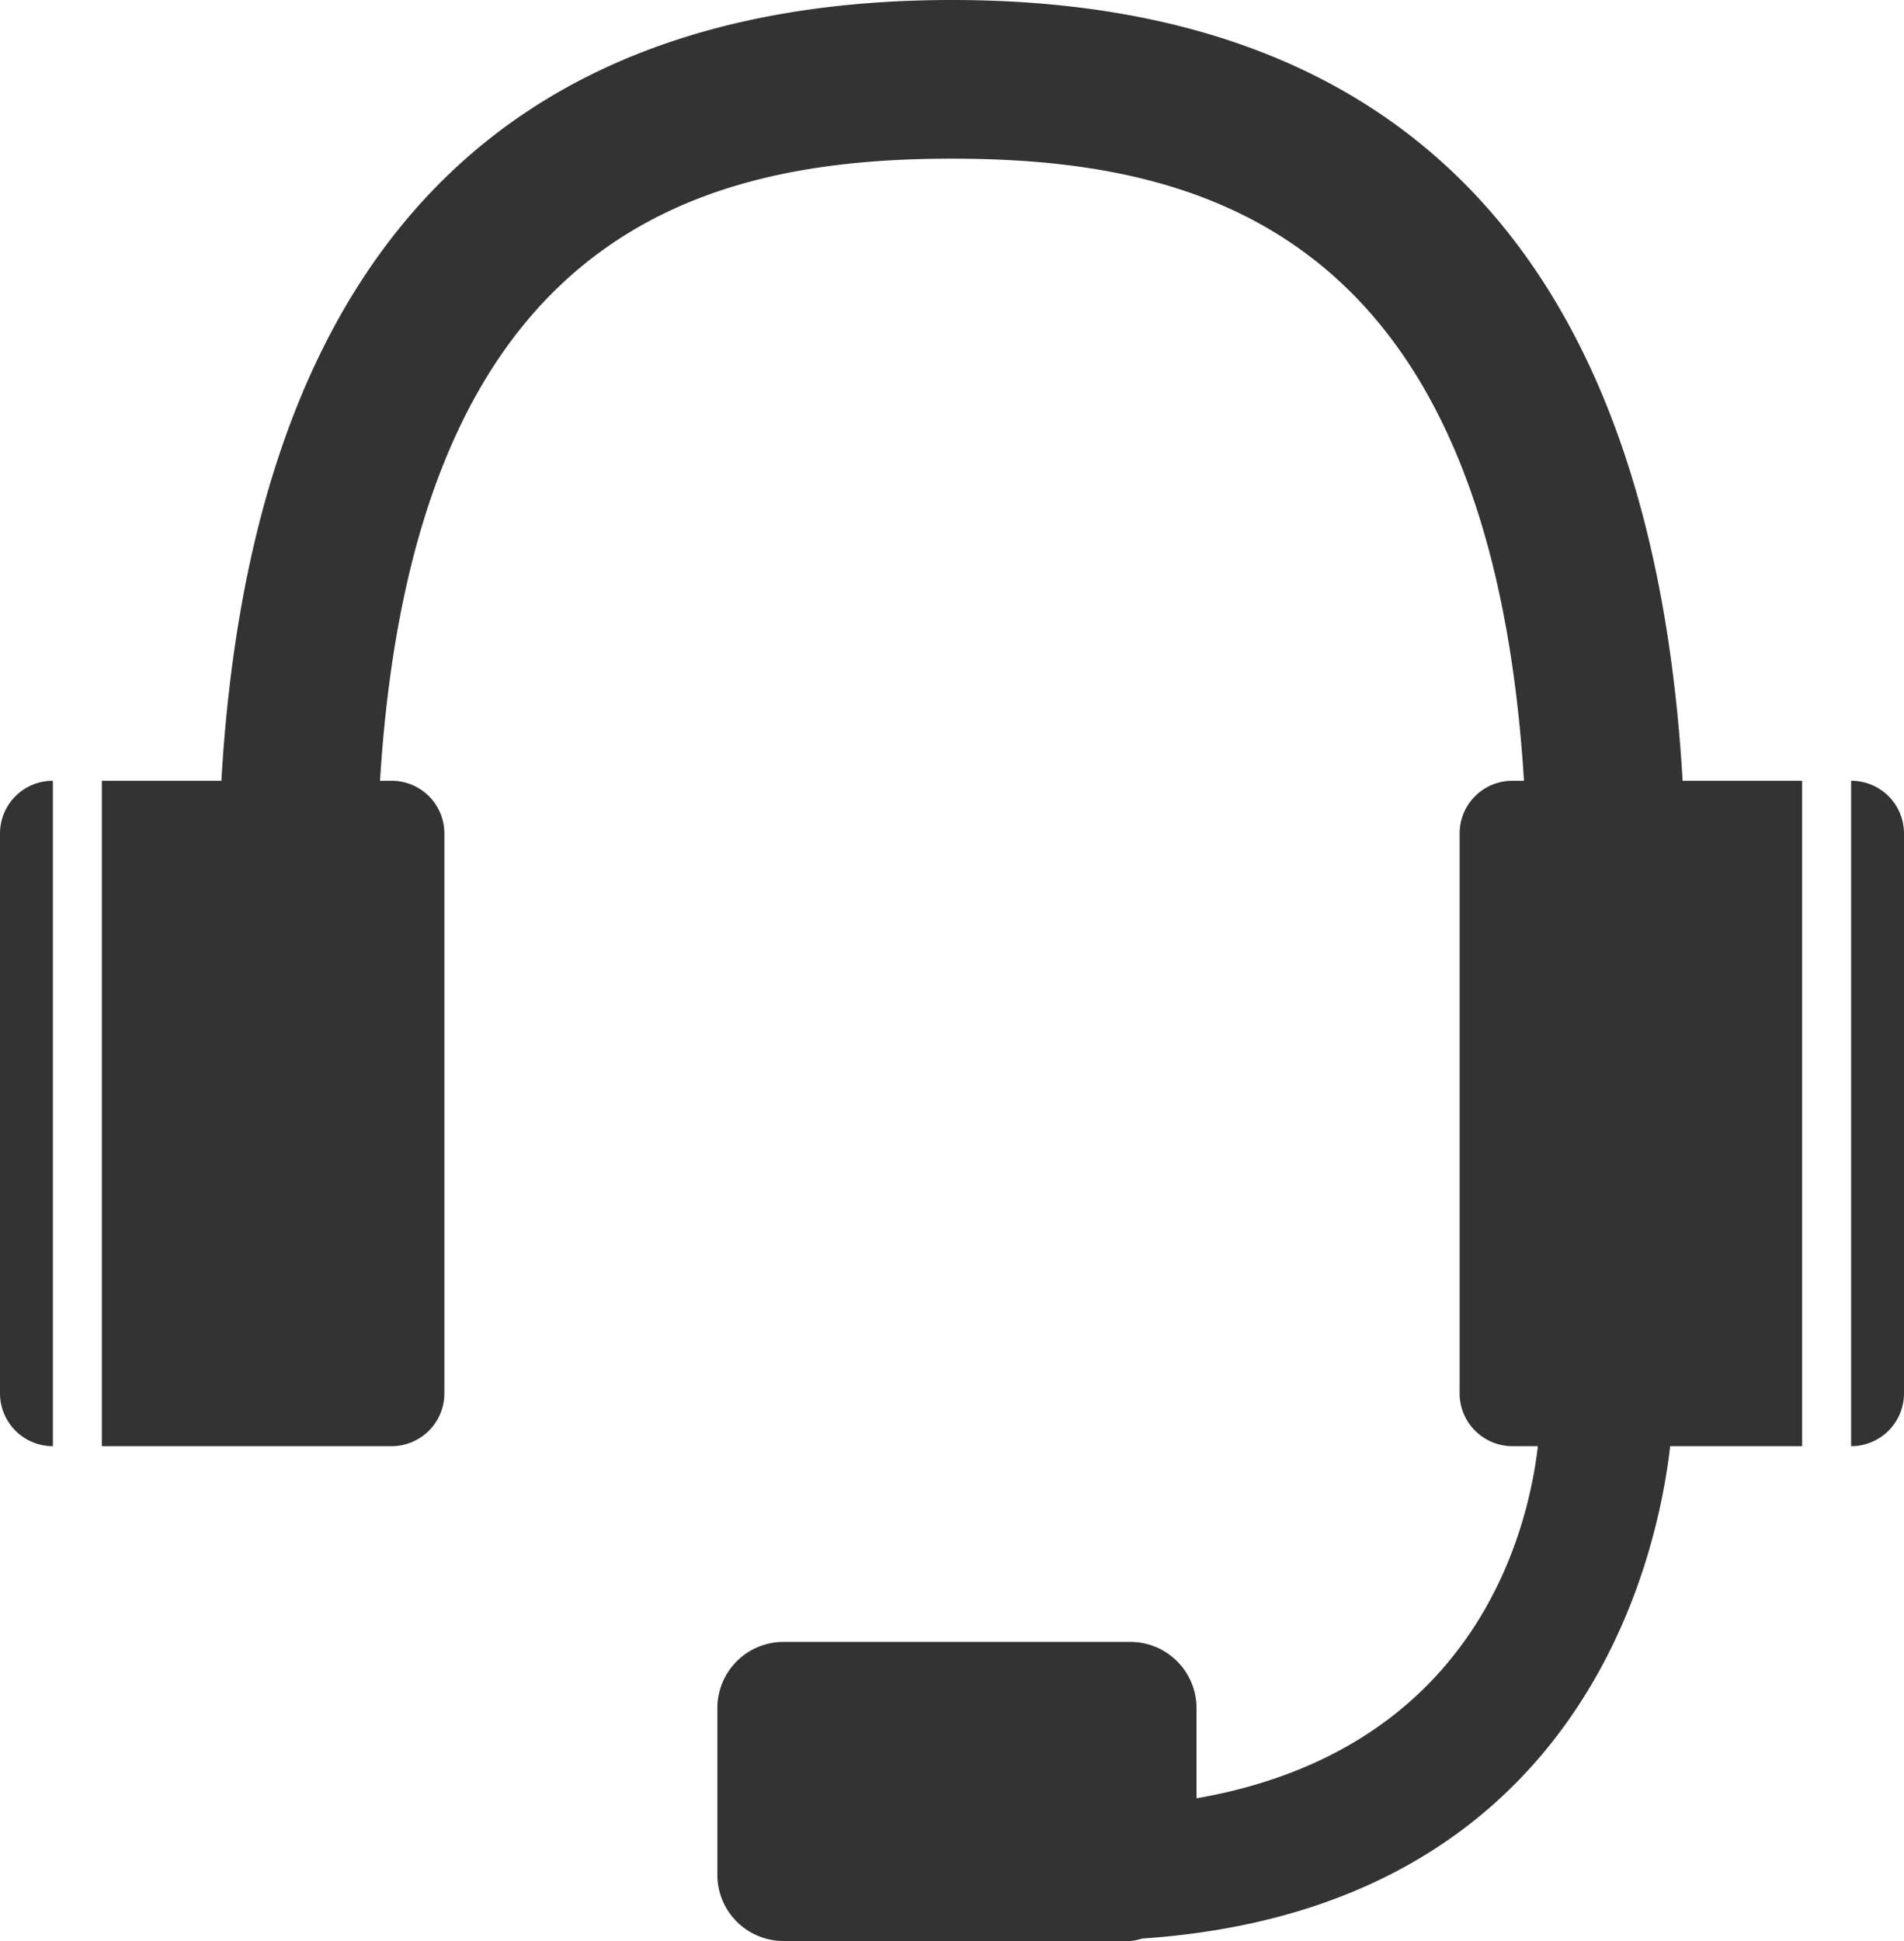<svg xmlns="http://www.w3.org/2000/svg" viewBox="0 0 117.74 120"><defs><style>.cls-1{fill:#333;}</style></defs><g id="レイヤー_2" data-name="レイヤー 2"><g id="レイヤー_1-2" data-name="レイヤー 1"><path class="cls-1" d="M58.87,0C30.72,0,15.55,16.24,13.69,48.27H6.3V89.41H24.21a3.27,3.27,0,0,0,3.27-3.27V51.54a3.26,3.26,0,0,0-3.27-3.27H23.5C25.6,14.37,43.31,9.81,58.87,9.81s33.27,4.56,35.37,38.46h-.71a3.26,3.26,0,0,0-3.27,3.27v34.6a3.27,3.27,0,0,0,3.27,3.27H95.1c-.64,5.48-4,18.78-21.11,21.77V105.6a4.09,4.09,0,0,0-4.09-4.09H48.44a4.09,4.09,0,0,0-4.08,4.09v10.31A4.09,4.09,0,0,0,48.44,120H69.9a3.64,3.64,0,0,0,.73-.15C97.86,118,102.5,96.28,103.28,89.41h8.16V48.27h-7.39C102.19,16.24,87,0,58.87,0Z"/><path class="cls-1" d="M0,51.54v34.6a3.27,3.27,0,0,0,3.27,3.27h0V48.27h0A3.26,3.26,0,0,0,0,51.54Z"/><path class="cls-1" d="M114.47,48.27h0V89.41h0a3.27,3.27,0,0,0,3.27-3.27V51.54a3.26,3.26,0,0,0-3.27-3.27Z"/></g></g></svg>